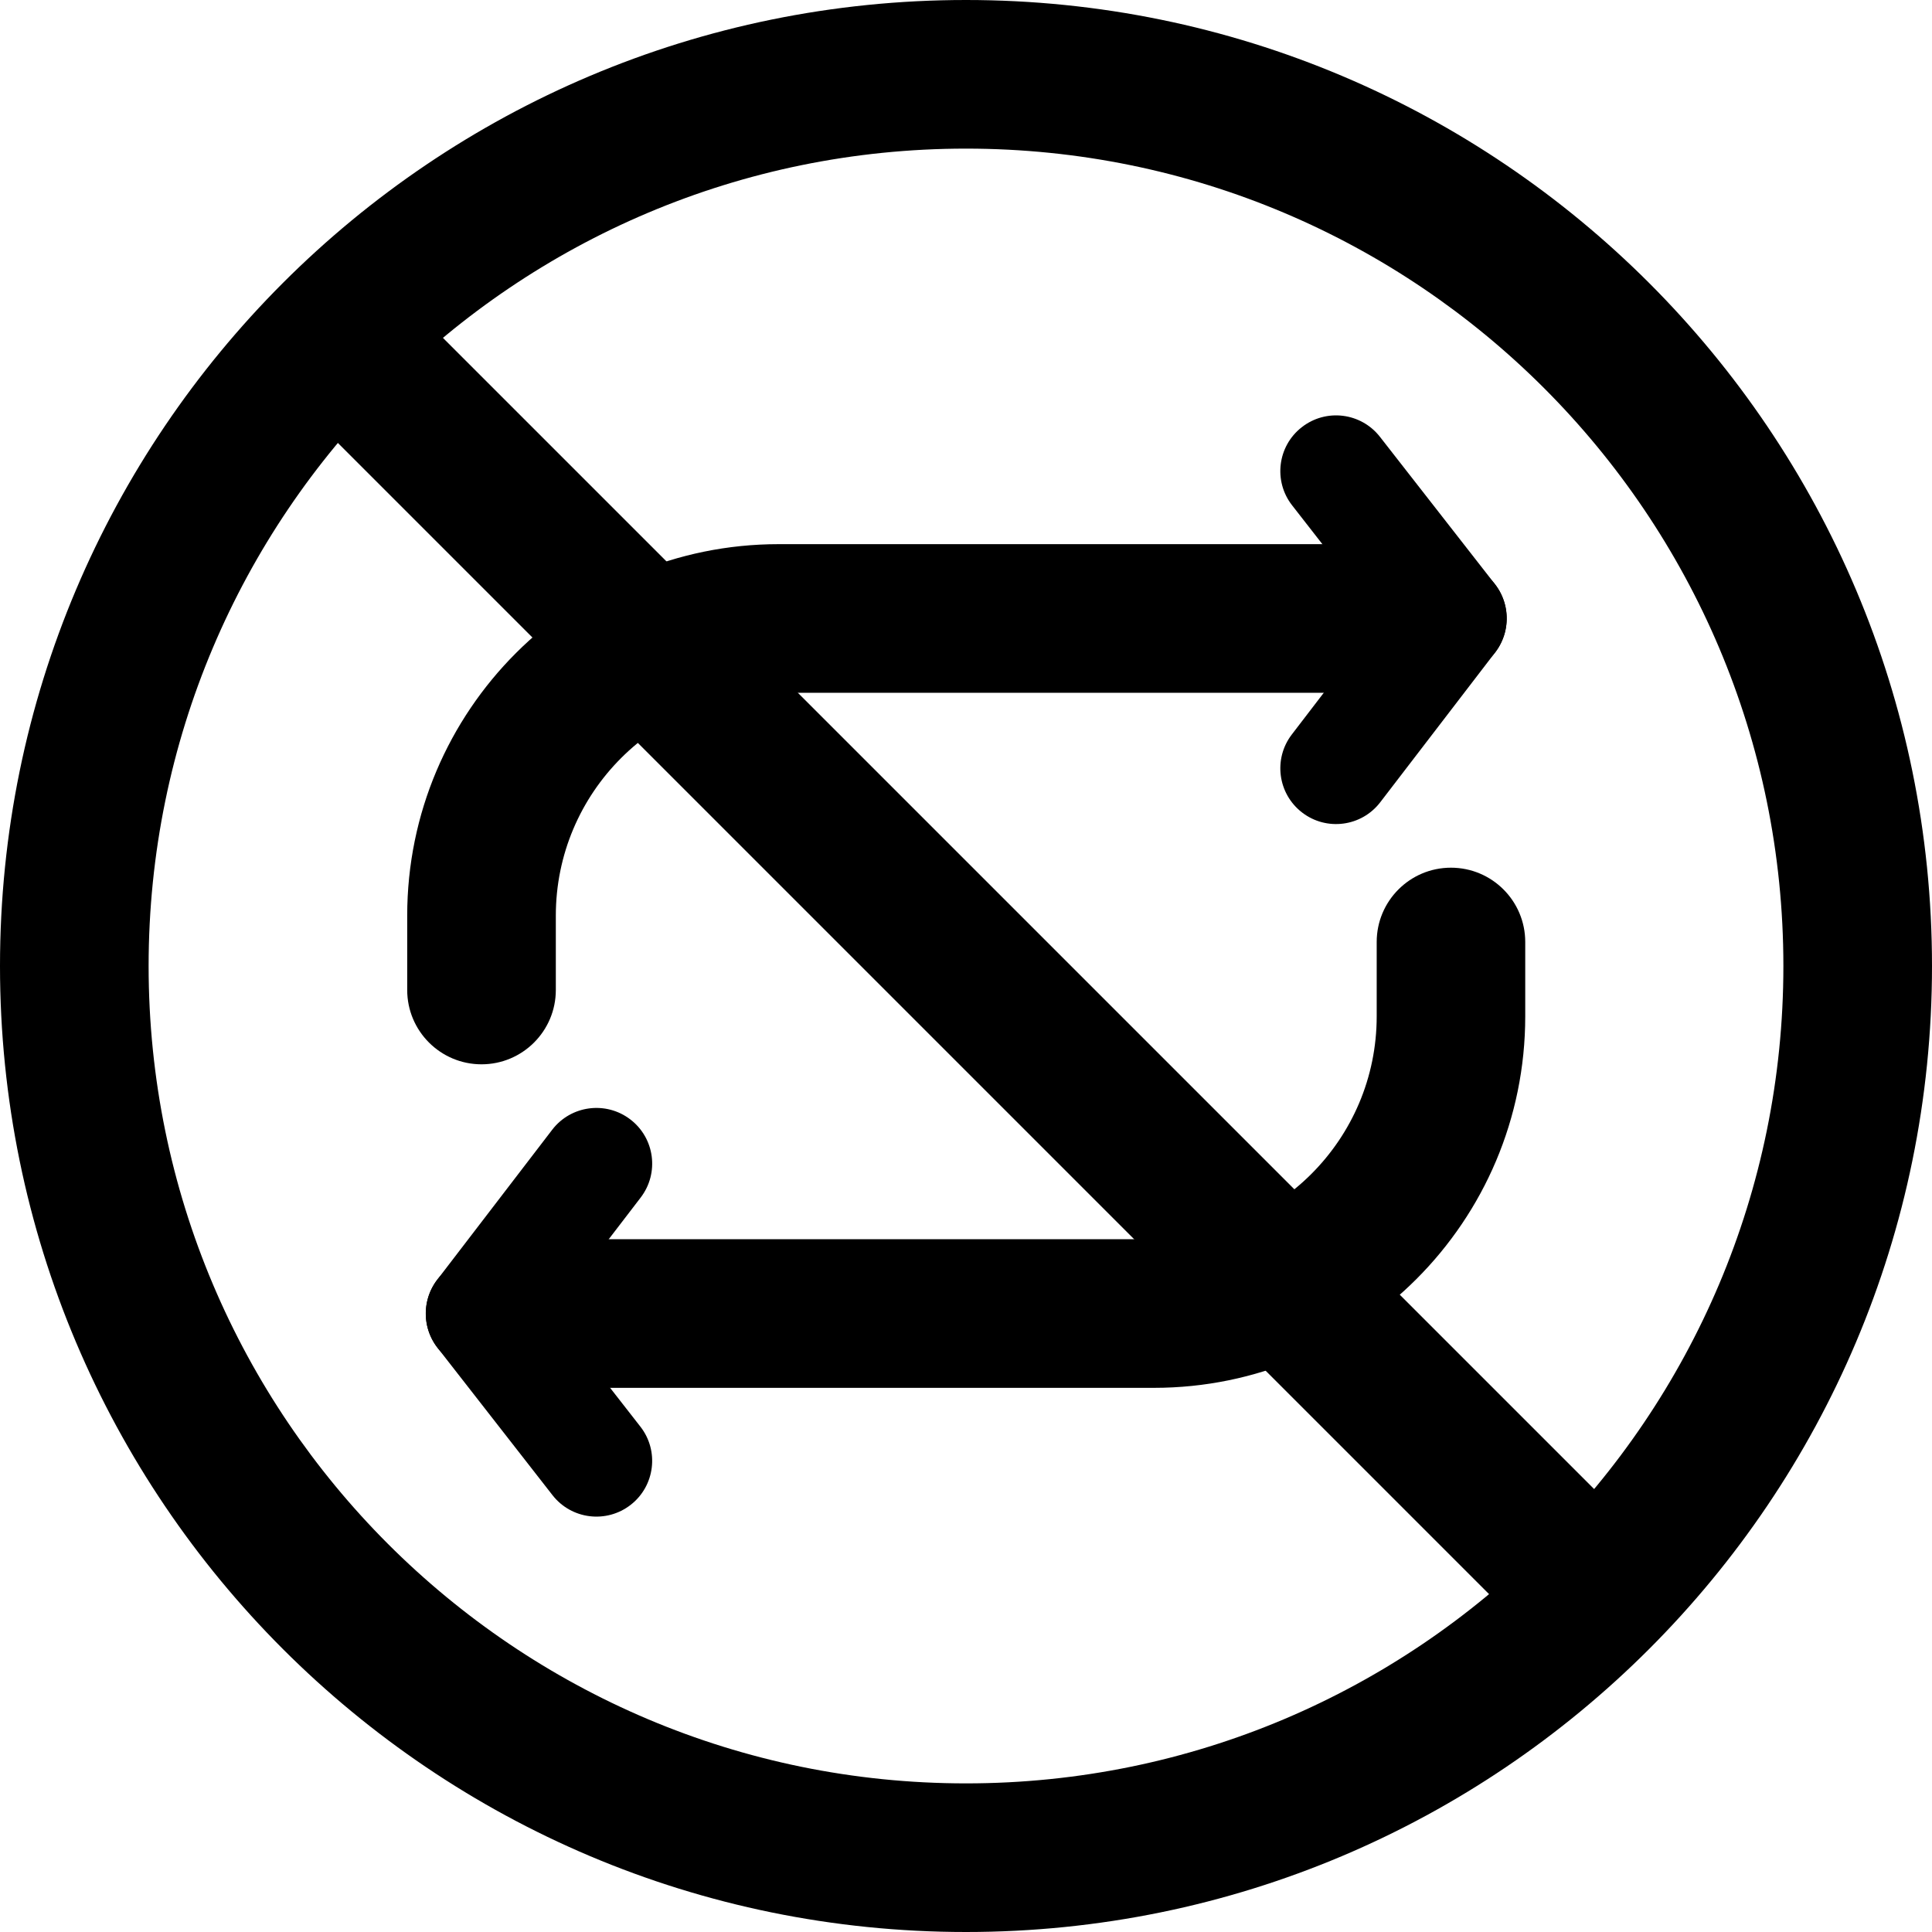 <svg xmlns="http://www.w3.org/2000/svg" viewBox="0 0 26 26" fill="none"><g transform="translate(3, 3)"><path fill-rule="evenodd" clip-rule="evenodd" d="M14.519 2.749C14.845 2.494 15.316 2.552 15.571 2.879L17.118 4.861C17.373 5.188 17.314 5.659 16.988 5.914C16.661 6.169 16.19 6.11 15.935 5.784L14.389 3.801C14.134 3.475 14.192 3.003 14.519 2.749Z" fill="currentColor"/><path fill-rule="evenodd" clip-rule="evenodd" d="M16.983 4.727C16.654 4.475 16.183 4.538 15.931 4.866L14.385 6.884C14.133 7.212 14.195 7.683 14.524 7.935C14.852 8.187 15.323 8.125 15.575 7.796L17.122 5.779C17.374 5.45 17.311 4.979 16.983 4.727Z" fill="currentColor"/><path fill-rule="evenodd" clip-rule="evenodd" d="M2.48 9.323C2.48 6.561 4.719 4.323 7.48 4.323H15.34C15.893 4.323 16.34 4.77 16.34 5.323C16.34 5.875 15.893 6.323 15.34 6.323H7.48C5.823 6.323 4.48 7.666 4.48 9.323V10.323C4.48 10.875 4.032 11.323 3.48 11.323C2.928 11.323 2.48 10.875 2.48 10.323V9.323Z" fill="currentColor"/><path fill-rule="evenodd" clip-rule="evenodd" d="M5.488 17.251C5.161 17.506 4.69 17.448 4.435 17.121L2.889 15.139C2.634 14.812 2.692 14.341 3.019 14.086C3.345 13.831 3.817 13.889 4.071 14.216L5.618 16.199C5.873 16.525 5.814 16.997 5.488 17.251Z" fill="currentColor"/><path fill-rule="evenodd" clip-rule="evenodd" d="M3.024 15.273C3.352 15.525 3.823 15.462 4.075 15.134L5.622 13.116C5.874 12.787 5.812 12.317 5.483 12.065C5.154 11.813 4.683 11.875 4.431 12.204L2.885 14.221C2.633 14.55 2.695 15.021 3.024 15.273Z" fill="currentColor"/><path fill-rule="evenodd" clip-rule="evenodd" d="M17.526 10.677C17.526 13.439 15.288 15.677 12.527 15.677H4.666C4.114 15.677 3.666 15.23 3.666 14.677C3.666 14.125 4.114 13.677 4.666 13.677H12.527C14.183 13.677 15.527 12.334 15.527 10.677V9.677C15.527 9.125 15.974 8.677 16.526 8.677C17.079 8.677 17.526 9.125 17.526 9.677V10.677Z" fill="currentColor"/><path d="M1.293 2.707C0.902 2.317 0.902 1.683 1.293 1.293C1.683 0.902 2.317 0.902 2.707 1.293L18.707 17.293C19.098 17.683 19.098 18.317 18.707 18.707C18.317 19.098 17.683 19.098 17.293 18.707L1.293 2.707Z" fill="currentColor"/></g><path fill-rule="evenodd" clip-rule="evenodd" d="M13 24C19.075 24 24 19.075 24 13C24 6.925 19.075 2 13 2C6.925 2 2 6.925 2 13C2 19.075 6.925 24 13 24ZM13 26C20.18 26 26 20.18 26 13C26 5.82 20.18 0 13 0C5.82 0 0 5.82 0 13C0 20.18 5.82 26 13 26Z" fill="currentColor"/></svg>